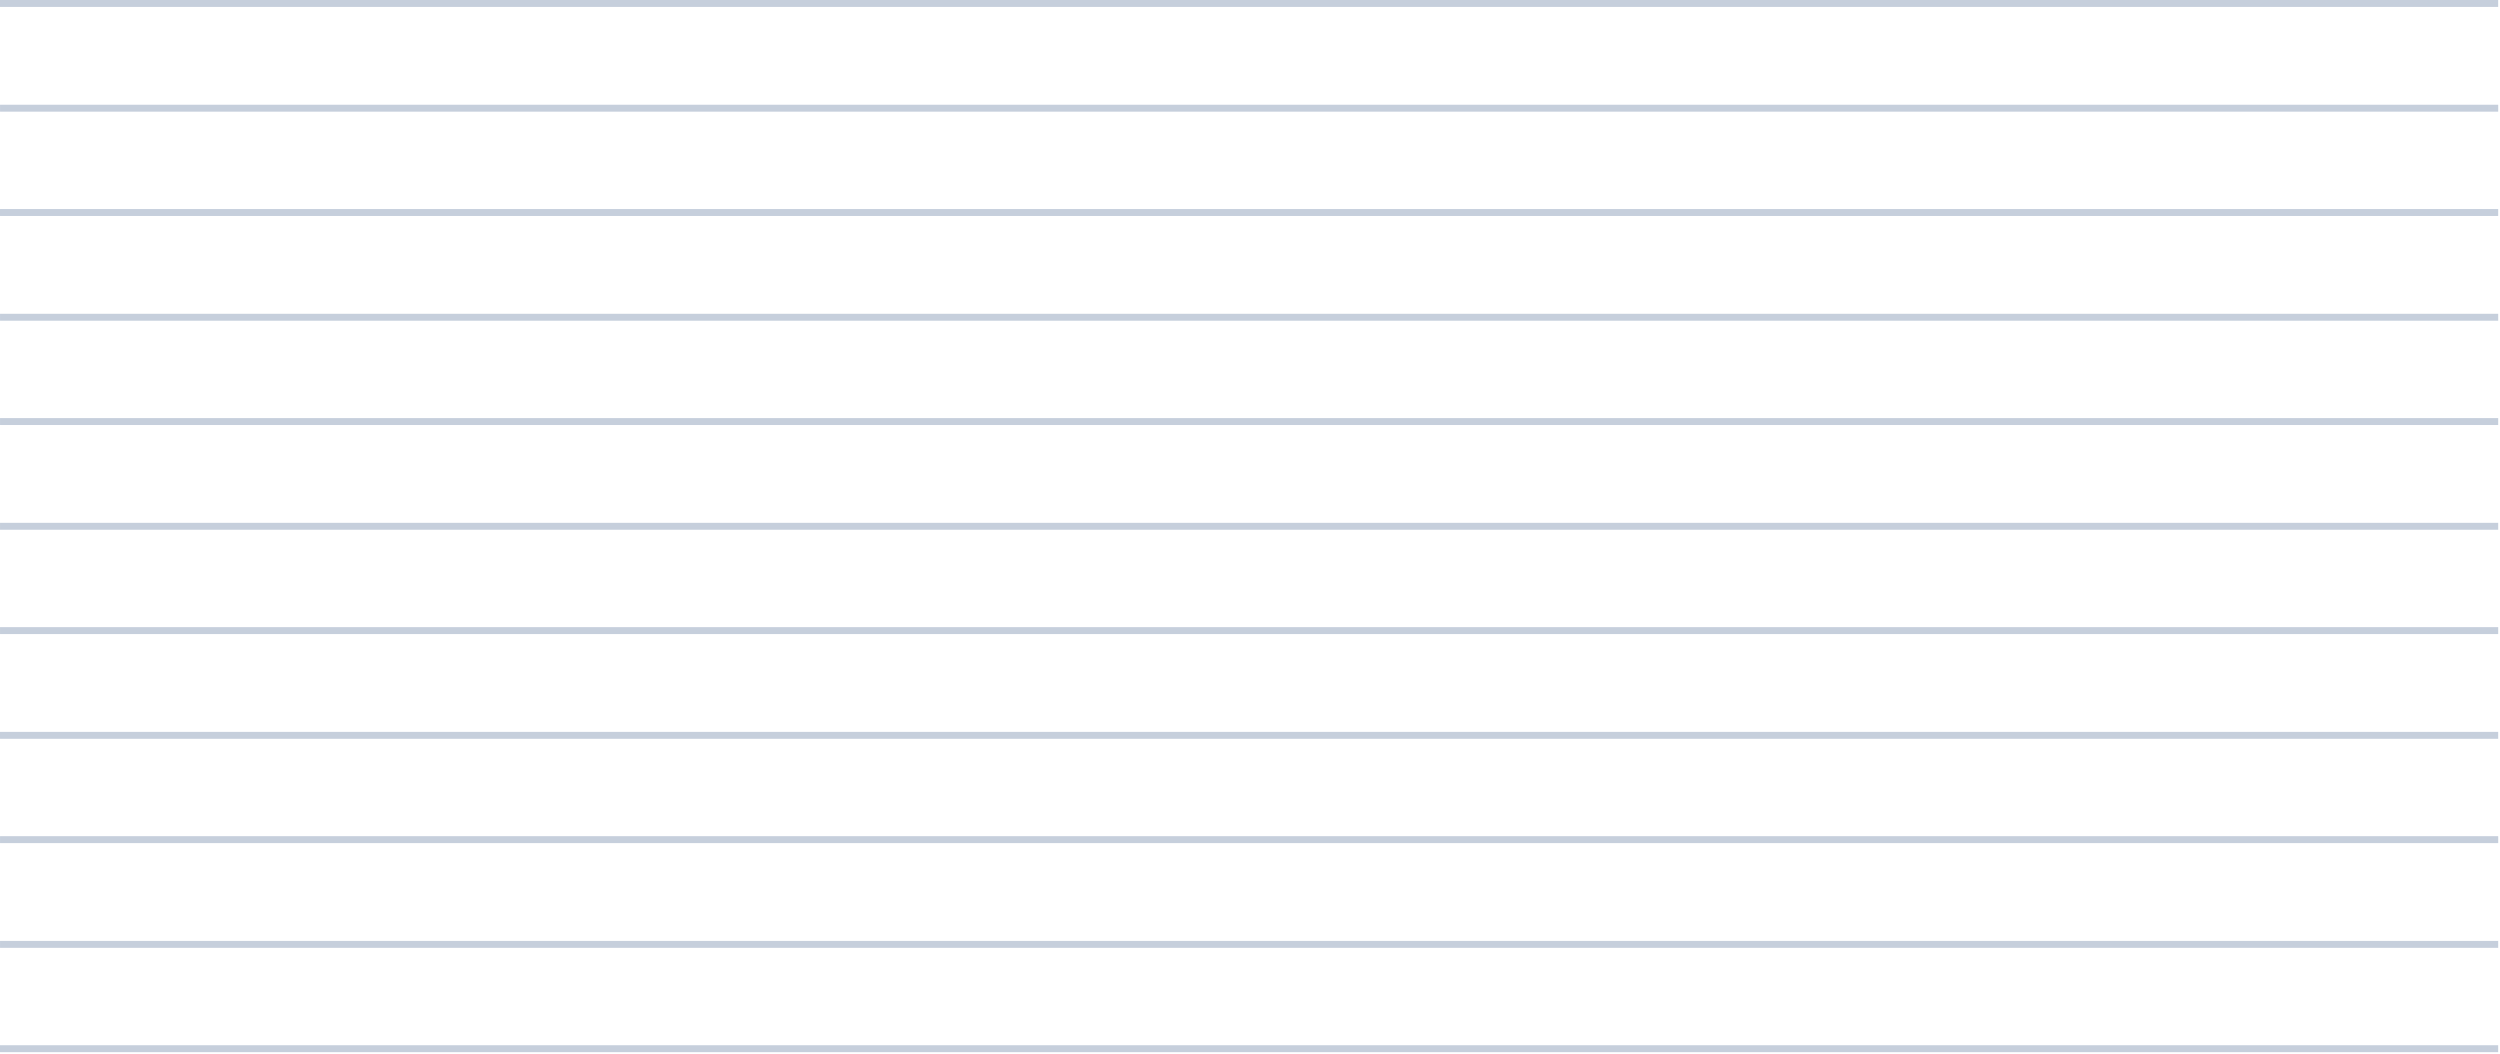 <?xml version="1.0" encoding="utf-8"?>
<svg xmlns="http://www.w3.org/2000/svg" fill="none" height="100%" overflow="visible" preserveAspectRatio="none" style="display: block;" viewBox="0 0 927 391" width="100%">
<g id="Group">
<path d="M926.323 -0L2.88277e-05 -0V2.568L926.323 2.568V-0Z" fill="#C6CFDC" id="Vector"/>
<path d="M926.334 38.836L0.011 38.836V41.403L926.334 41.403V38.836Z" fill="#C6CFDC" id="Vector_2"/>
<path d="M926.327 77.514L0.004 77.514V80.082L926.327 80.082V77.514Z" fill="#C6CFDC" id="Vector_3"/>
<path d="M926.331 116.351L0.008 116.351V118.919L926.331 118.919V116.351Z" fill="#C6CFDC" id="Vector_4"/>
<path d="M926.331 155.027L0.009 155.027V157.595L926.331 157.595V155.027Z" fill="#C6CFDC" id="Vector_5"/>
<path d="M926.329 193.865L0.006 193.865V196.433L926.329 196.433V193.865Z" fill="#C6CFDC" id="Vector_6"/>
<path d="M926.329 232.543L0.006 232.543V235.11L926.329 235.11V232.543Z" fill="#C6CFDC" id="Vector_7"/>
<path d="M926.326 271.381L0.004 271.381V273.949L926.326 273.949V271.381Z" fill="#C6CFDC" id="Vector_8"/>
<path d="M926.333 310.055L0.01 310.055V312.623L926.333 312.623V310.055Z" fill="#C6CFDC" id="Vector_9"/>
<path d="M926.331 348.893L0.008 348.893V351.461L926.331 351.461V348.893Z" fill="#C6CFDC" id="Vector_10"/>
<path d="M926.324 387.572L0.002 387.572V390.14L926.324 390.14V387.572Z" fill="#C6CFDC" id="Vector_11"/>
</g>
</svg>
